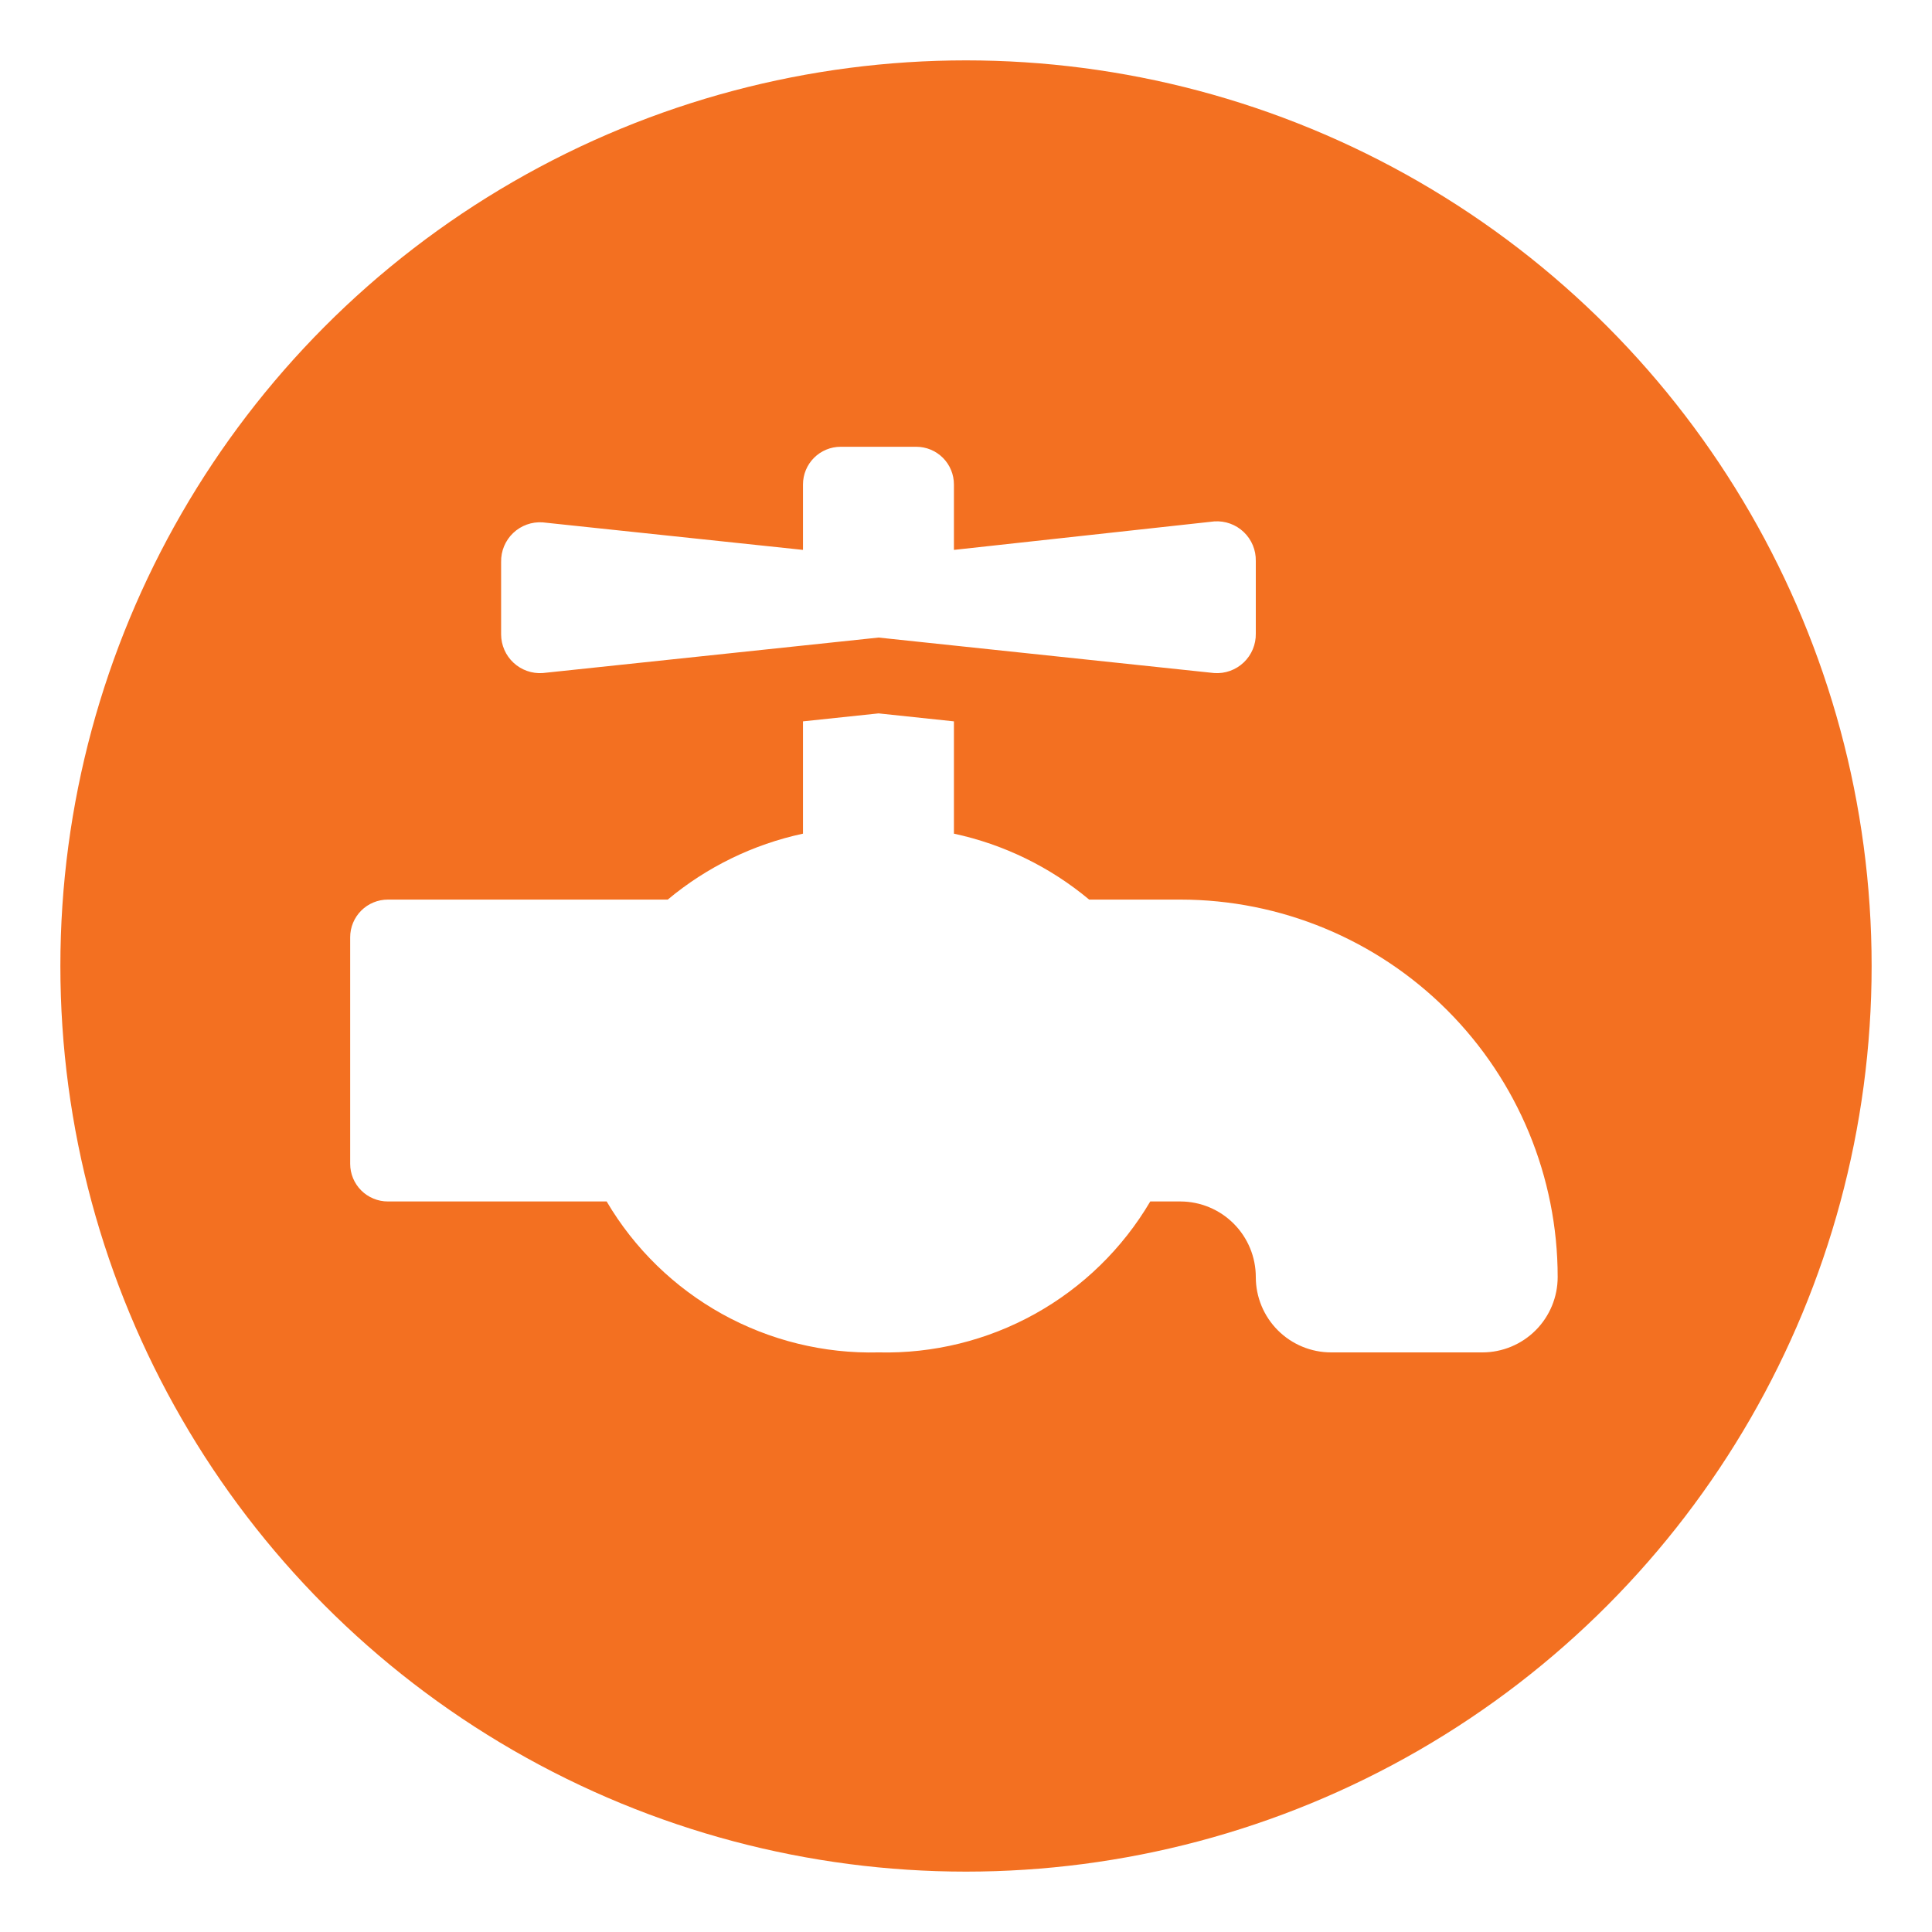 <svg id="Layer_1" data-name="Layer 1" xmlns="http://www.w3.org/2000/svg" xmlns:xlink="http://www.w3.org/1999/xlink" viewBox="0 0 80 80"><defs><style>.cls-1,.cls-2{fill:none;}.cls-1{clip-rule:evenodd;}.cls-3{clip-path:url(#clip-path);}.cls-4{clip-path:url(#clip-path-2);}.cls-5{clip-path:url(#clip-path-3);}.cls-6{clip-path:url(#clip-path-4);}.cls-7{clip-path:url(#clip-path-5);}.cls-8{clip-path:url(#clip-path-6);}.cls-9{clip-path:url(#clip-path-7);}.cls-10{clip-path:url(#clip-path-8);}.cls-11{clip-path:url(#clip-path-9);}.cls-12{clip-path:url(#clip-path-10);}.cls-13{clip-path:url(#clip-path-11);}.cls-14{clip-path:url(#clip-path-12);}.cls-15{clip-path:url(#clip-path-13);}.cls-16{clip-path:url(#clip-path-14);}.cls-17{clip-path:url(#clip-path-15);}.cls-18{clip-path:url(#clip-path-16);}.cls-19{clip-path:url(#clip-path-17);}.cls-20{clip-path:url(#clip-path-18);}.cls-21{clip-path:url(#clip-path-19);}.cls-22{clip-path:url(#clip-path-20);}.cls-23{clip-path:url(#clip-path-21);}.cls-24{clip-path:url(#clip-path-22);}.cls-25{clip-path:url(#clip-path-23);}.cls-26{clip-path:url(#clip-path-24);}.cls-27{clip-path:url(#clip-path-25);}.cls-28{clip-path:url(#clip-path-26);}.cls-29{clip-path:url(#clip-path-27);}.cls-30{fill:#f37021;}.cls-31{clip-path:url(#clip-path-28);}.cls-32{fill:#fff;}.cls-33{clip-path:url(#clip-path-30);}.cls-34{clip-path:url(#clip-path-31);}.cls-35{clip-path:url(#clip-path-32);}.cls-36{clip-path:url(#clip-path-33);}.cls-37{clip-path:url(#clip-path-34);}.cls-38{clip-path:url(#clip-path-35);}</style><clipPath id="clip-path"><path class="cls-1" d="M-475.55,54a6.91,6.91,0,0,1-6.91,6.91A6.91,6.91,0,0,1-489.37,54a6.92,6.92,0,0,1,6.91-6.91A6.91,6.91,0,0,1-475.55,54"/></clipPath><clipPath id="clip-path-2"><path class="cls-1" d="M-431.35,54a6.9,6.9,0,0,1-6.9,6.91A6.91,6.91,0,0,1-445.16,54a6.91,6.91,0,0,1,6.91-6.91,6.91,6.91,0,0,1,6.9,6.91"/></clipPath><clipPath id="clip-path-3"><path class="cls-1" d="M-453.09,16.3A6.91,6.91,0,0,1-460,23.21a6.91,6.91,0,0,1-6.91-6.91A6.91,6.91,0,0,1-460,9.39a6.91,6.91,0,0,1,6.91,6.91"/></clipPath><clipPath id="clip-path-4"><path class="cls-1" d="M-322.76,40A37.24,37.24,0,0,1-360,77.24,37.24,37.24,0,0,1-397.24,40,37.24,37.24,0,0,1-360,2.76,37.24,37.24,0,0,1-322.76,40"/></clipPath><clipPath id="clip-path-5"><path class="cls-1" d="M-343.72,24.21a22.17,22.17,0,0,0-15.79-6.54h-.8q-1.06,0-2.1.18a22.21,22.21,0,0,0-12.89,6.35q-.76.76-1.44,1.59a22.13,22.13,0,0,0-5.09,13.66h0v0h0c0,.17,0,.33,0,.5s0,.36,0,.55a22.12,22.12,0,0,0,2.71,10.15l.26.46c.17.3.36.61.55.9a22.84,22.84,0,0,0,3,3.74,22.23,22.23,0,0,0,15.79,6.54h.8l1-.06.95-.1.47-.06a22.32,22.32,0,0,0,11.47-5.25c.39-.34.77-.69,1.14-1.06a22.8,22.8,0,0,0,2.61-3.13c.19-.28.38-.56.55-.85l.27-.44a22.21,22.21,0,0,0,3.07-10.08,22.35,22.35,0,0,0-6.5-17.08m4.56,17.18,0,.27c0,.07,0,.13,0,.19l0,.28a1.1,1.1,0,0,1,0,.18l0,.28,0,.18a2.36,2.36,0,0,1,0,.28,1.1,1.1,0,0,1,0,.18c0,.09,0,.19-.05.28l0,.17-.05.29c0,.05,0,.1,0,.16l-.06.29a1.24,1.24,0,0,1,0,.16l-.06.29a.83.83,0,0,0,0,.15c0,.1-.05.2-.08.3s0,.09,0,.14-.05.2-.08.3,0,.1-.05.14l-.09.3,0,.14c0,.1-.07.2-.1.3s0,.08,0,.13-.07.2-.11.31l-.05.12a2.45,2.45,0,0,1-.12.31s0,.07,0,.11-.08.21-.13.31a.54.54,0,0,1,0,.11l-.13.31-.05.11a3,3,0,0,1-.15.31.54.54,0,0,1,0,.11l-.15.3-.05.11-.16.3-.06.11-.16.3-.07.11-.16.28-.08.12c0,.09-.1.19-.16.28l-.08.12-.17.27-.09.13-.17.25-.09.14-.18.24-.09.13-.18.24-.1.13-.19.24-.12.15-.17.21a2.09,2.09,0,0,0-.14.17l-.16.18c-.06.07-.13.14-.19.22l-.12.13-.22.24-.1.1-.33.34c-.33.33-.68.66-1,1l-.33.28a.52.52,0,0,0-.11.1l-.22.17-.15.11-.19.16-.16.11-.18.14-.17.12-.19.13-.16.12-.19.13-.17.11-.19.12-.17.11-.19.12-.18.1-.19.12-.18.1-.2.11-.17.09-.2.11-.18.1-.2.1-.19.08a1.24,1.24,0,0,1-.2.1l-.18.09-.21.09-.19.08a1.21,1.21,0,0,1-.2.09l-.19.08L-352,59l-.19.07-.21.08-.19.07-.21.08-.19.06-.22.07-.19.06-.22.07-.19.06-.22.06-.19.06-.23.05-.19.06-.22.05-.2,0-.22,0-.2,0-.22.05-.2,0-.22,0-.2,0-.23,0-.2,0-.22,0-.21,0-.22,0-.21,0-.22,0-.21,0h-.57V56a6.28,6.28,0,0,0,3,.78,6.08,6.08,0,0,0,4.43-1.89,6.1,6.1,0,0,0,1.7-4.5,6.17,6.17,0,0,0-5.76-5.88,6.13,6.13,0,0,0-3.35.76V41H-352a1,1,0,0,0,.91-.63,1,1,0,0,0-.29-1.08l0,0a4.16,4.16,0,0,1-1.6-3.49,4.21,4.21,0,0,1,4-4A4.13,4.13,0,0,1-345.88,33a4.13,4.13,0,0,1,1.23,3,4.2,4.2,0,0,1-1.6,3.3h0a1,1,0,0,0-.32,1,1,1,0,0,0,.92.69h6.53v.22c0,.07,0,.13,0,.19m-28.46-.63a4.2,4.2,0,0,1,1.61,3.5,4.21,4.21,0,0,1-4,4A4.13,4.13,0,0,1-373.18,47a4.18,4.18,0,0,1-1.23-3,4.17,4.17,0,0,1,1.62-3.31,1,1,0,0,0,.33-1.09,1,1,0,0,0-.92-.65h-6.5c0-.07,0-.15,0-.23s0-.17,0-.25,0-.09,0-.14a.28.28,0,0,1,0-.09c0-.08,0-.17,0-.25s0-.12,0-.18v0l0-.26,0-.19v0l0-.27c0-.06,0-.13,0-.19h0a2.51,2.51,0,0,1,0-.27l0-.2a2.56,2.56,0,0,0,0-.27l0-.2.06-.27c0-.07,0-.13,0-.2l.06-.26a1.6,1.6,0,0,0,0-.21l.07-.25.05-.21c0-.08.05-.17.08-.25a1.94,1.94,0,0,0,0-.2l.09-.26c0-.06,0-.13.06-.2s.05-.16.08-.25.05-.13.07-.2l.09-.25c0-.06,0-.13.08-.19l.09-.25.08-.2.1-.24a1.19,1.19,0,0,0,.08-.2l.11-.23.09-.2a2.56,2.56,0,0,1,.11-.24l.09-.19h0l.11-.22.1-.19h0l.12-.22.1-.19,0,0,.11-.19a1.18,1.18,0,0,1,.11-.19.25.25,0,0,1,0-.07l.09-.16.11-.18a.41.41,0,0,0,0-.09l.09-.13.11-.18.09-.12.06-.1.12-.18c0-.06.08-.11.11-.16l0-.06.12-.17c.05-.07.11-.14.16-.22l.13-.17.16-.21.13-.17.17-.21.13-.16.18-.21.13-.16.2-.22.12-.14.22-.24.11-.11.34-.35.35-.34a.57.57,0,0,0,.11-.11l.23-.21.15-.13.21-.19.16-.13.21-.18.16-.13.21-.17.17-.13.2-.16.18-.13.2-.15.19-.13.2-.14.19-.13.2-.13a1.06,1.06,0,0,1,.2-.12l.2-.14.2-.11.21-.13.2-.11.21-.12.2-.11.21-.12.21-.1.21-.11.21-.1.21-.11.22-.09.21-.1.22-.09.21-.09.22-.09.22-.09.22-.08.22-.08.22-.08.23-.07.22-.07.23-.08.22-.06.23-.07.22-.06.23-.06.23-.06.23-.05.23-.06.24,0,.23,0,.23,0,.23,0,.24,0,.23,0,.24,0,.23,0,.24,0,.24,0,.23,0,.24,0,.24,0h.36V24a6.25,6.25,0,0,0-3-.78,6.1,6.1,0,0,0-4.43,1.89,6.09,6.09,0,0,0-1.7,4.5,6.17,6.17,0,0,0,5.76,5.88,6.17,6.17,0,0,0,3.36-.76V39H-367a1,1,0,0,0-.91.65,1,1,0,0,0,.32,1.08m28.48-1.71h-4.42a6.2,6.2,0,0,0,.85-3.11,6.1,6.1,0,0,0-1.8-4.34,6.1,6.1,0,0,0-4.59-1.8A6.17,6.17,0,0,0-355,35.66a6.15,6.15,0,0,0,.85,3.38h-4.42V32.65a1,1,0,0,0-.63-.91,1,1,0,0,0-1.08.29,4.16,4.16,0,0,1-3.47,1.49,4.24,4.24,0,0,1-3.94-4,4.2,4.2,0,0,1,1.17-3.09,4.17,4.17,0,0,1,3-1.29,4.2,4.2,0,0,1,3.22,1.5,1,1,0,0,0,1.07.29,1,1,0,0,0,.64-.91V19.63a20.23,20.23,0,0,1,13.46,5.95,20.44,20.44,0,0,1,5.95,13.47m-35.13,15-.14-.15-.2-.21-.09-.11a2.85,2.85,0,0,1-.23-.26l-.09-.11c-.08-.08-.15-.17-.23-.26l-.16-.2-.14-.18-.14-.19a1.56,1.56,0,0,1-.16-.2L-376,52l-.16-.23-.13-.18-.15-.22a2.14,2.14,0,0,1-.13-.19l-.14-.21-.12-.19-.13-.22a1.74,1.74,0,0,1-.11-.18c0-.08-.1-.15-.14-.23a1.62,1.62,0,0,1-.1-.18l-.14-.25-.08-.15-.14-.27-.08-.15-.14-.28s-.05-.1-.07-.14-.09-.2-.14-.3a.61.61,0,0,0-.05-.12c-.05-.1-.09-.21-.14-.32l0-.1c-.05-.11-.1-.23-.14-.34a.36.36,0,0,1,0-.09c0-.12-.09-.24-.14-.36l0-.09c-.05-.13-.09-.25-.13-.37a.14.14,0,0,1,0-.06l-.14-.39v-.06c0-.14-.09-.27-.12-.4a.14.14,0,0,1,0-.06l-.12-.41a.09.09,0,0,0,0,0c0-.14-.07-.28-.11-.42a.11.11,0,0,0,0,0l-.09-.42a.06.06,0,0,1,0,0l-.09-.43a.13.13,0,0,1,0-.06c0-.14,0-.28-.08-.42v0c0-.14-.05-.29-.07-.43v-.06c0-.14,0-.28-.05-.43s0,0,0-.08,0-.27,0-.4a.34.34,0,0,0,0-.1l0-.39v-.12c0-.13,0-.25,0-.37v0h4.38a6.08,6.08,0,0,0-.85,3.11,6.14,6.14,0,0,0,1.8,4.34,6.1,6.1,0,0,0,4.34,1.8h.25a6.18,6.18,0,0,0,5.89-5.87,6.21,6.21,0,0,0-.84-3.38h4.41v6.37a1,1,0,0,0,.63.91,1,1,0,0,0,1.08-.28,4.19,4.19,0,0,1,3.21-1.5h.26a4.24,4.24,0,0,1,3.94,4,4.19,4.19,0,0,1-1.17,3.08,4.17,4.17,0,0,1-3,1.29,4.2,4.2,0,0,1-3.22-1.5,1,1,0,0,0-1.07-.29,1,1,0,0,0-.64.91v6.37a20.32,20.32,0,0,1-13.42-5.95l-.34-.35"/></clipPath><clipPath id="clip-path-6"><path class="cls-1" d="M-263.53,57.83a3.15,3.15,0,0,1-2.26-.94,3.19,3.19,0,0,1-.94-2.26,3.18,3.18,0,0,1,.94-2.26l1.13-1.14a3.28,3.28,0,0,1,4.53,0,3.17,3.17,0,0,1,.94,2.26,3.18,3.18,0,0,1-.94,2.27l-1.14,1.13a3.14,3.14,0,0,1-2.26.94m1.14-5.92a1.58,1.58,0,0,0-1.12.47l-1.14,1.13a1.6,1.6,0,0,0,0,2.24,1.6,1.6,0,0,0,2.24,0l1.14-1.14a1.59,1.59,0,0,0,0-2.23,1.58,1.58,0,0,0-1.12-.47"/></clipPath><clipPath id="clip-path-7"><path class="cls-1" d="M-268.6,56.14a3.15,3.15,0,0,1-2.26-.94,3.17,3.17,0,0,1,0-4.52l2.82-2.83a3.2,3.2,0,0,1,4.53,0,3.19,3.19,0,0,1,.94,2.26,3.22,3.22,0,0,1-.94,2.27l-2.83,2.82a3.14,3.14,0,0,1-2.26.94m2.83-7.61a1.61,1.61,0,0,0-1.12.46l-2.83,2.83a1.6,1.6,0,0,0,0,2.24,1.62,1.62,0,0,0,2.24,0l2.82-2.83a1.57,1.57,0,0,0,.47-1.12,1.58,1.58,0,0,0-.47-1.12,1.58,1.58,0,0,0-1.11-.46"/></clipPath><clipPath id="clip-path-8"><path class="cls-1" d="M-272,52.76a3.24,3.24,0,0,1-2.27-.94,3.2,3.2,0,0,1,0-4.53l2.83-2.82a3.28,3.28,0,0,1,4.53,0,3.19,3.19,0,0,1,0,4.52l-2.83,2.83a3.2,3.2,0,0,1-2.26.94m2.82-7.61a1.55,1.55,0,0,0-1.11.46l-2.83,2.83a1.58,1.58,0,0,0,0,2.24,1.6,1.6,0,0,0,2.24,0l2.82-2.83a1.58,1.58,0,0,0,0-2.24,1.57,1.57,0,0,0-1.12-.46"/></clipPath><clipPath id="clip-path-9"><path class="cls-1" d="M-274.52,48.53a3.15,3.15,0,0,1-2.26-.94,3.2,3.2,0,0,1,0-4.53l2-2a3.19,3.19,0,0,1,4.53,0,3.21,3.21,0,0,1,0,4.52l-2,2a3.14,3.14,0,0,1-2.26.94m2-6.76a1.58,1.58,0,0,0-1.12.46l-2,2a1.58,1.58,0,0,0,0,2.24,1.63,1.63,0,0,0,2.24,0l2-2a1.6,1.6,0,0,0,0-2.24,1.57,1.57,0,0,0-1.12-.46"/></clipPath><clipPath id="clip-path-10"><path class="cls-1" d="M-251.4,56.14a3.15,3.15,0,0,1-2.26-.94L-258,50.83a.81.81,0,0,1,0-1.15.81.81,0,0,1,1.14,0l4.37,4.38a1.62,1.62,0,0,0,2.24,0,1.57,1.57,0,0,0,.46-1.12,1.57,1.57,0,0,0-.46-1.12.81.81,0,0,1,0-1.14.81.81,0,0,1,1.15,0,3.14,3.14,0,0,1,.94,2.26,3.15,3.15,0,0,1-.94,2.26,3.15,3.15,0,0,1-2.26.94"/></clipPath><clipPath id="clip-path-11"><path class="cls-1" d="M-248,52.76a3.16,3.16,0,0,1-2.26-.94l-4.37-4.37a.81.81,0,0,1,0-1.15.8.8,0,0,1,1.14,0l4.37,4.37a1.58,1.58,0,0,0,2.24,0,1.57,1.57,0,0,0,0-2.23l-.85-.85a.81.81,0,0,1,0-1.14.81.81,0,0,1,1.15,0l.85.84a3.2,3.2,0,0,1,0,4.53,3.24,3.24,0,0,1-2.27.94"/></clipPath><clipPath id="clip-path-12"><path class="cls-1" d="M-256.47,57.83a3.19,3.19,0,0,1-2.27-.94l-2-2a.83.83,0,0,1,0-1.15.82.82,0,0,1,1.15,0l2,2a1.59,1.59,0,0,0,2.23,0,1.58,1.58,0,0,0,.47-1.12,1.58,1.58,0,0,0-.47-1.12.81.81,0,0,1,0-1.14.81.81,0,0,1,1.15,0,3.18,3.18,0,0,1,.94,2.26,3.22,3.22,0,0,1-.94,2.27,3.19,3.19,0,0,1-2.26.93"/></clipPath><clipPath id="clip-path-13"><path class="cls-1" d="M-245.48,48.53a3.19,3.19,0,0,1-2.27-.94l-3.52-3.53a.8.8,0,0,1,0-1.14.81.81,0,0,1,1.14,0l3.53,3.53a1.65,1.65,0,0,0,1.27.45,1.54,1.54,0,0,0,1.17-.7,1.67,1.67,0,0,0-.26-2.06.8.8,0,0,1,0-1.14.81.81,0,0,1,1.14,0,3.25,3.25,0,0,1,.46,4.11,3.24,3.24,0,0,1-2.35,1.41h-.31"/></clipPath><clipPath id="clip-path-14"><path class="cls-1" d="M-239.7,44.3l-.21,0a.78.78,0,0,1-.5-.37l-9.3-16.11a.82.82,0,0,1,.29-1.11l4.23-2.49a.83.83,0,0,1,.62-.09.82.82,0,0,1,.49.38l9.3,16.07a.81.81,0,0,1-.28,1.1l-4.23,2.54A.84.84,0,0,1-239.7,44.3Zm-8.21-16.63,8.5,14.7,2.83-1.7L-245.07,26Z"/></clipPath><clipPath id="clip-path-15"><path class="cls-1" d="M-280.29,44.3a.78.78,0,0,1-.42-.11l-4.23-2.54a.8.8,0,0,1-.28-1.1l9.3-16.07a.87.87,0,0,1,.5-.38.82.82,0,0,1,.61.09l4.23,2.49a.82.82,0,0,1,.29,1.11l-9.3,16.11a.83.83,0,0,1-.5.38Zm-3.13-3.63,2.84,1.7,8.48-14.7L-274.93,26Z"/></clipPath><clipPath id="clip-path-16"><path class="cls-1" d="M-243.85,44.38a.81.81,0,0,1-.57-.23l-7.7-7.69a5.76,5.76,0,0,0-7.91-.23v1.34a4.19,4.19,0,0,1-4.19,4.19h-.84a1.66,1.66,0,0,1-1.66-1.65V33.55a3.33,3.33,0,0,1,1-2.37l1.55-1.54a6.33,6.33,0,0,1,4.61-2.18h8.89a12.8,12.8,0,0,0,2-.17.8.8,0,0,1,.93.67.82.82,0,0,1-.67.93,13.61,13.61,0,0,1-2.23.19h-8.89a4.82,4.82,0,0,0-3.47,1.7l-1.54,1.55a1.71,1.71,0,0,0-.51,1.22v6.56l.88,0a2.58,2.58,0,0,0,2.57-2.58V35.88a.82.82,0,0,1,.24-.57,7.4,7.4,0,0,1,10.45,0l7.27,7.27,2.71-1.39a.81.81,0,0,1,1.09.35.8.8,0,0,1-.35,1.09l-3.23,1.67a1,1,0,0,1-.37.08"/></clipPath><clipPath id="clip-path-17"><path class="cls-1" d="M-276.15,44.38a.84.84,0,0,1-.37-.09l-3.23-1.66a.8.8,0,0,1-.35-1.09.81.81,0,0,1,1.09-.35l3.24,1.66a.81.81,0,0,1,.34,1.09.8.8,0,0,1-.72.44"/></clipPath><clipPath id="clip-path-18"><path class="cls-1" d="M-260.42,29.16l-.14,0a5.36,5.36,0,0,0-.7-.06h-8a13.71,13.71,0,0,1-2.23-.19.81.81,0,0,1-.67-.93.79.79,0,0,1,.93-.67,12.8,12.8,0,0,0,2,.17h8a5.23,5.23,0,0,1,1,.09.81.81,0,0,1,.67.93.82.82,0,0,1-.8.68"/></clipPath><clipPath id="clip-path-19"><path class="cls-1" d="M-157.34,61.77a.78.78,0,0,1-.48-.18.74.74,0,0,1-.08-1.05c.85-1,3.15-3.93,3.52-5.13A7,7,0,0,0-154,52.2c-.25-.61-1.49-1.33-2.57-2-1.69-1-3.44-2-3.44-3.52,0-.72.7-1.21,1.43-1.72a7.46,7.46,0,0,0,.8-.63c-.12-2-3.23-4-6-5.82-2.08-1.38-4.05-2.67-5-4.05-.12-.16-.3-.41-.53-.69a15.85,15.85,0,0,1-2.57-4,4.28,4.28,0,0,1,.5-2.54c.27-.65.57-1.38.37-1.66a5.63,5.63,0,0,0-1-.57c-1-.53-2-1-2-1.91a.75.75,0,0,1,.74-.75.74.74,0,0,1,.73.62,6.76,6.76,0,0,0,1.18.72,4.38,4.38,0,0,1,1.48,1c.69,1,.22,2.09-.19,3.09a3.47,3.47,0,0,0-.43,1.64,18.36,18.36,0,0,0,2.31,3.47l.55.73c.83,1.16,2.69,2.38,4.65,3.68,3.27,2.15,6.65,4.39,6.65,7.18,0,.71-.69,1.2-1.43,1.72a7,7,0,0,0-.79.61c.15.65,1.61,1.5,2.69,2.14,1.42.84,2.75,1.62,3.2,2.68s-.15,3.54-.35,4.23c-.51,1.7-3.47,5.25-3.8,5.65a.74.74,0,0,1-.58.27"/></clipPath><clipPath id="clip-path-20"><path class="cls-1" d="M-142.88,53.4H-143a.74.74,0,0,1-.61-.86c.49-3.06.68-6.85.12-7.63-.32-.46-1.54-.7-2.52-.9a8.05,8.05,0,0,1-2.48-.76,3.19,3.19,0,0,1-.93-1.15,2.76,2.76,0,0,0-.46-.66,10,10,0,0,0-3,0,8.89,8.89,0,0,1-3.71,0c-1.81-.75-5.91-3.68-4.87-6.18.39-1,1.62-1,2.71-1a4.75,4.75,0,0,0,1.31-.11c.8-.5,1.34-2.19,1.8-3.68a11.91,11.91,0,0,1,1.33-3.19,4.11,4.11,0,0,1,1-.84,5.22,5.22,0,0,0,.7-.54,4.79,4.79,0,0,0-1-.33,4.5,4.5,0,0,1-1.59-.61c-.15-.11-.34-.28-.56-.46a4.72,4.72,0,0,0-1.25-.88c-.06,0-.39.35-.59.54a2.61,2.61,0,0,1-1.62.94c-1.1,0-1.7-1.49-2.1-2.48l-.08-.21a7.36,7.36,0,0,1-.13-3c0-.39.07-.74.07-1a.75.75,0,0,1,.75-.75.75.75,0,0,1,.74.75c0,.29,0,.69-.07,1.12a7,7,0,0,0,0,2.31l.09.22a6,6,0,0,0,.76,1.51,6.13,6.13,0,0,0,.56-.49,2.57,2.57,0,0,1,1.63-.95,4,4,0,0,1,2.2,1.24l.46.39a4,4,0,0,0,1.07.36c.86.21,2,.5,2.21,1.61.14.86-.67,1.43-1.38,1.93a4.18,4.18,0,0,0-.61.48,11,11,0,0,0-1.11,2.77c-.58,1.83-1.17,3.71-2.45,4.5a4.2,4.2,0,0,1-2.06.34,5.09,5.09,0,0,0-1.43.14c-.4,1,2.25,3.38,4.13,4.16a9.83,9.83,0,0,0,3-.06,9,9,0,0,1,3.7.06,2.75,2.75,0,0,1,1.17,1.28,3.07,3.07,0,0,0,.43.63,6.82,6.82,0,0,0,2,.57c1.36.28,2.76.56,3.43,1.49,1.21,1.67.32,7.58.13,8.74a.73.73,0,0,1-.73.63"/></clipPath><clipPath id="clip-path-21"><path class="cls-1" d="M-160,62.33A22.36,22.36,0,0,1-182.33,40,22.36,22.36,0,0,1-160,17.67,22.35,22.35,0,0,1-137.67,40,22.35,22.35,0,0,1-160,62.33m0-43.17A20.87,20.87,0,0,0-180.84,40,20.87,20.87,0,0,0-160,60.84,20.87,20.87,0,0,0-139.16,40,20.87,20.87,0,0,0-160,19.16"/></clipPath><clipPath id="clip-path-22"><path class="cls-1" d="M-83.2,57.45a.74.74,0,0,1-.6-.31.74.74,0,0,1,.17-1l5-3.61c.65-.94,4.88-6.85,9.39-6.85a10.6,10.6,0,0,1,7.08,3.08l4.06,2a22.42,22.42,0,0,1,4.34-.69,3,3,0,0,1,2.91,2,.73.73,0,0,1-.3.86c-.49.31-4.85,3.06-7,3.06-1.65,0-5.68-1.35-6.14-1.51a.75.75,0,0,1-.46-.94.75.75,0,0,1,.94-.46,29,29,0,0,0,5.66,1.44c1.17,0,3.85-1.38,5.63-2.46a1.61,1.61,0,0,0-1.21-.49,23.23,23.23,0,0,0-4.24.71.7.7,0,0,1-.51,0L-62.89,50a.83.83,0,0,1-.21-.16,9.19,9.19,0,0,0-6.09-2.71c-4,0-8.2,6.24-8.24,6.3a.86.86,0,0,1-.18.2l-5.16,3.68a.76.76,0,0,1-.43.14"/></clipPath><clipPath id="clip-path-23"><path class="cls-1" d="M-72.88,61.87a.75.75,0,0,1-.38-.1.73.73,0,0,1-.25-1c.09-.17,2.43-4,5.79-4a30.8,30.8,0,0,1,4.81.7,35.07,35.07,0,0,0,5.52.78c1.36,0,5.81-2.15,8.37-3.54l4.57-5.22a1.08,1.08,0,0,0-.41-.1c-.8,0-2.26,1.09-3.44,2C-49.76,52.36-50.7,53-51.5,53a.74.74,0,0,1-.73-.75.73.73,0,0,1,.73-.73,9,9,0,0,0,2.32-1.45c1.49-1.1,3-2.24,4.32-2.24a2.75,2.75,0,0,1,2,1,.74.74,0,0,1,0,.94L-48,55.72a.65.65,0,0,1-.21.16c-.7.39-7,3.78-9.19,3.78a35.13,35.13,0,0,1-5.8-.81,30.48,30.48,0,0,0-4.53-.66c-2.52,0-4.5,3.29-4.53,3.32a.73.73,0,0,1-.63.36"/></clipPath><clipPath id="clip-path-24"><path class="cls-1" d="M-51.5,52.68a.73.73,0,0,1-.35-.09.74.74,0,0,1-.3-1l2.22-4.08c1.3-2,2.09-2.6,4.33-2.6a.74.74,0,0,1,.57.27.77.77,0,0,1,.16.62l-.68,3.39a.74.74,0,0,1-.87.58A.74.74,0,0,1-47,48.9l.5-2.46c-.9.12-1.32.54-2.17,1.83l-2.18,4a.73.73,0,0,1-.65.39"/></clipPath><clipPath id="clip-path-25"><path class="cls-1" d="M-56.66,47.13A.64.64,0,0,1-57,47C-64.93,42.7-70.67,35.86-70.67,30.8c0-4.72,3.42-7.27,6.64-7.27s5.88,2.71,7.37,5.82c1.5-3.11,4.13-5.82,7.38-5.82s6.63,2.55,6.63,7.27c0,5.06-5.74,11.9-13.65,16.23a.68.68,0,0,1-.36.1M-64,25c-2.5,0-5.16,2-5.16,5.79,0,4.42,5.36,10.7,12.53,14.74,7.17-4,12.54-10.32,12.54-14.74,0-3.76-2.66-5.79-5.16-5.79-3.09,0-5.63,3.38-6.68,6.53a.73.73,0,0,1-.7.5.73.73,0,0,1-.7-.5C-58.41,28.39-60.95,25-64,25"/></clipPath><clipPath id="clip-path-26"><circle class="cls-2" cx="40" cy="40" r="37.5"/></clipPath><clipPath id="clip-path-27"><rect class="cls-2" x="-205.5" y="-873.5" width="1400" height="1440"/></clipPath><clipPath id="clip-path-28"><path class="cls-2" d="M22.47,27.87,36.38,26.4l13.9,1.47A1.61,1.61,0,0,0,52,26.23v-3a1.61,1.61,0,0,0-1.72-1.64L39.5,22.77V20.06a1.56,1.56,0,0,0-1.56-1.56H34.81a1.56,1.56,0,0,0-1.56,1.56v2.71L22.47,21.63a1.61,1.61,0,0,0-1.72,1.64v3A1.61,1.61,0,0,0,22.47,27.87Zm26.41,9.38H45.1a13,13,0,0,0-5.6-2.73V29.87l-3.12-.33-3.13.33v4.65a13,13,0,0,0-5.6,2.73H16.06a1.56,1.56,0,0,0-1.56,1.56v9.38a1.56,1.56,0,0,0,1.56,1.56h9.06A12.7,12.7,0,0,0,36.38,56a12.7,12.7,0,0,0,11.25-6.25h1.25A3.13,3.13,0,0,1,52,52.88,3.12,3.12,0,0,0,55.12,56h6.26a3.12,3.12,0,0,0,3.12-3.12A15.63,15.63,0,0,0,48.88,37.25Z"/></clipPath><clipPath id="clip-path-30"><circle class="cls-2" cx="140" cy="39.25" r="37.5"/></clipPath><clipPath id="clip-path-31"><path class="cls-2" d="M163.75,53a.59.59,0,0,0-.29-.47l-3.87-1.61h0L158,47a.53.53,0,0,0-.93,0l-1.62,3.88h0l-3.88,1.62a.57.57,0,0,0-.29.47.56.56,0,0,0,.29.46l3.87,1.62h0L157,59a.52.52,0,0,0,.93,0l1.62-3.87h0l3.87-1.62a.55.55,0,0,0,.28-.46Zm-22.67-7.21-2.33,1-1,2.33a.32.32,0,0,1-.56,0l-1-2.33-2.33-1a.34.34,0,0,1-.17-.28.32.32,0,0,1,.17-.28l2.33-1,1-2.33a.32.32,0,0,1,.56,0l1,2.33,2.33,1a.32.32,0,0,1,.17.28A.34.34,0,0,1,141.08,45.78Zm9.5,10-.08,0-.08,0a3,3,0,0,1,0-5.4l.08,0,.08,0L153.51,49l1.22-2.93,0-.08,0-.07a3,3,0,0,1,1.43-1.36c0-.1,0-.21,0-.31V30.5a2.5,2.5,0,0,0-5,0v5.62a.63.63,0,0,1-.63.63h-1.24a.63.63,0,0,1-.63-.63V24.25a2.5,2.5,0,0,0-5,0V36.12a.63.63,0,0,1-.63.63h-1.24a.63.63,0,0,1-.63-.63V21.75a2.5,2.5,0,0,0-5,0V36.12a.63.63,0,0,1-.63.63h-1.24a.63.63,0,0,1-.63-.63V24.25a2.5,2.5,0,0,0-5,0V43.08l-1.84-2.54a3.13,3.13,0,1,0-5.06,3.68l9.81,13.48a3.77,3.77,0,0,0,3,1.55h15.44A3.7,3.7,0,0,0,153.51,57h0Zm-28.5-23.19h0L126,31a.59.59,0,0,0,.29-.47A.57.57,0,0,0,126,30l-3.87-1.61h0l-1.61-3.88a.52.52,0,0,0-.93,0l-1.62,3.87h0L114,30a.53.53,0,0,0,0,.94l3.87,1.61h0l1.61,3.88a.52.52,0,0,0,.93,0l1.62-3.88Z"/></clipPath><clipPath id="clip-path-32"><circle class="cls-2" cx="240" cy="40" r="37.5"/></clipPath><clipPath id="clip-path-33"><path class="cls-2" d="M263.94,55.25H217.06a1.56,1.56,0,0,0-1.56,1.56v3.13a1.56,1.56,0,0,0,1.56,1.56h46.88a1.56,1.56,0,0,0,1.56-1.56V56.81A1.56,1.56,0,0,0,263.94,55.25Zm-42.19-25V45.88h-1.56a1.56,1.56,0,0,0-1.57,1.56v4.68h43.76V47.44a1.56,1.56,0,0,0-1.57-1.56h-1.56V30.25H253V45.88h-9.38V30.25h-6.24V45.88H228V30.25Zm42.74-9.75L241.6,11.7a3.09,3.09,0,0,0-2.2,0l-22.89,8.8a1.55,1.55,0,0,0-1,1.46v3.6a1.56,1.56,0,0,0,1.56,1.56h46.88a1.56,1.56,0,0,0,1.56-1.56V22A1.55,1.55,0,0,0,264.49,20.5Z"/></clipPath><clipPath id="clip-path-34"><circle class="cls-2" cx="340" cy="40" r="37.5"/></clipPath><clipPath id="clip-path-35"><path class="cls-2" d="M367.49,43.93a2.87,2.87,0,0,0-3.7,0l-8,6.41a5.57,5.57,0,0,1-3.47,1.21H342.07a1.39,1.39,0,1,1,0-2.77h6.79a2.89,2.89,0,0,0,2.88-2.31A2.78,2.78,0,0,0,349,43.23H335.14a10.21,10.21,0,0,0-6.42,2.28l-4,3.27h-4.8a1.38,1.38,0,0,0-1.39,1.38v8.32a1.39,1.39,0,0,0,1.39,1.39h30.92a5.55,5.55,0,0,0,3.46-1.22l13.1-10.48A2.78,2.78,0,0,0,367.49,43.93Zm-24-6.25a8.23,8.23,0,0,0,8.32-8.14c0-3.47-4.95-10.46-7.21-13.49a1.4,1.4,0,0,0-2.22,0c-2.26,3-7.21,10-7.21,13.49A8.23,8.23,0,0,0,343.46,37.68Z"/></clipPath></defs><g class="cls-28"><g class="cls-29"><rect class="cls-30" x="-2.5" y="-2.5" width="85" height="85"/></g></g><g class="cls-31"><g class="cls-29"><rect class="cls-32" x="9.5" y="13.5" width="60" height="47.5"/></g></g></svg>